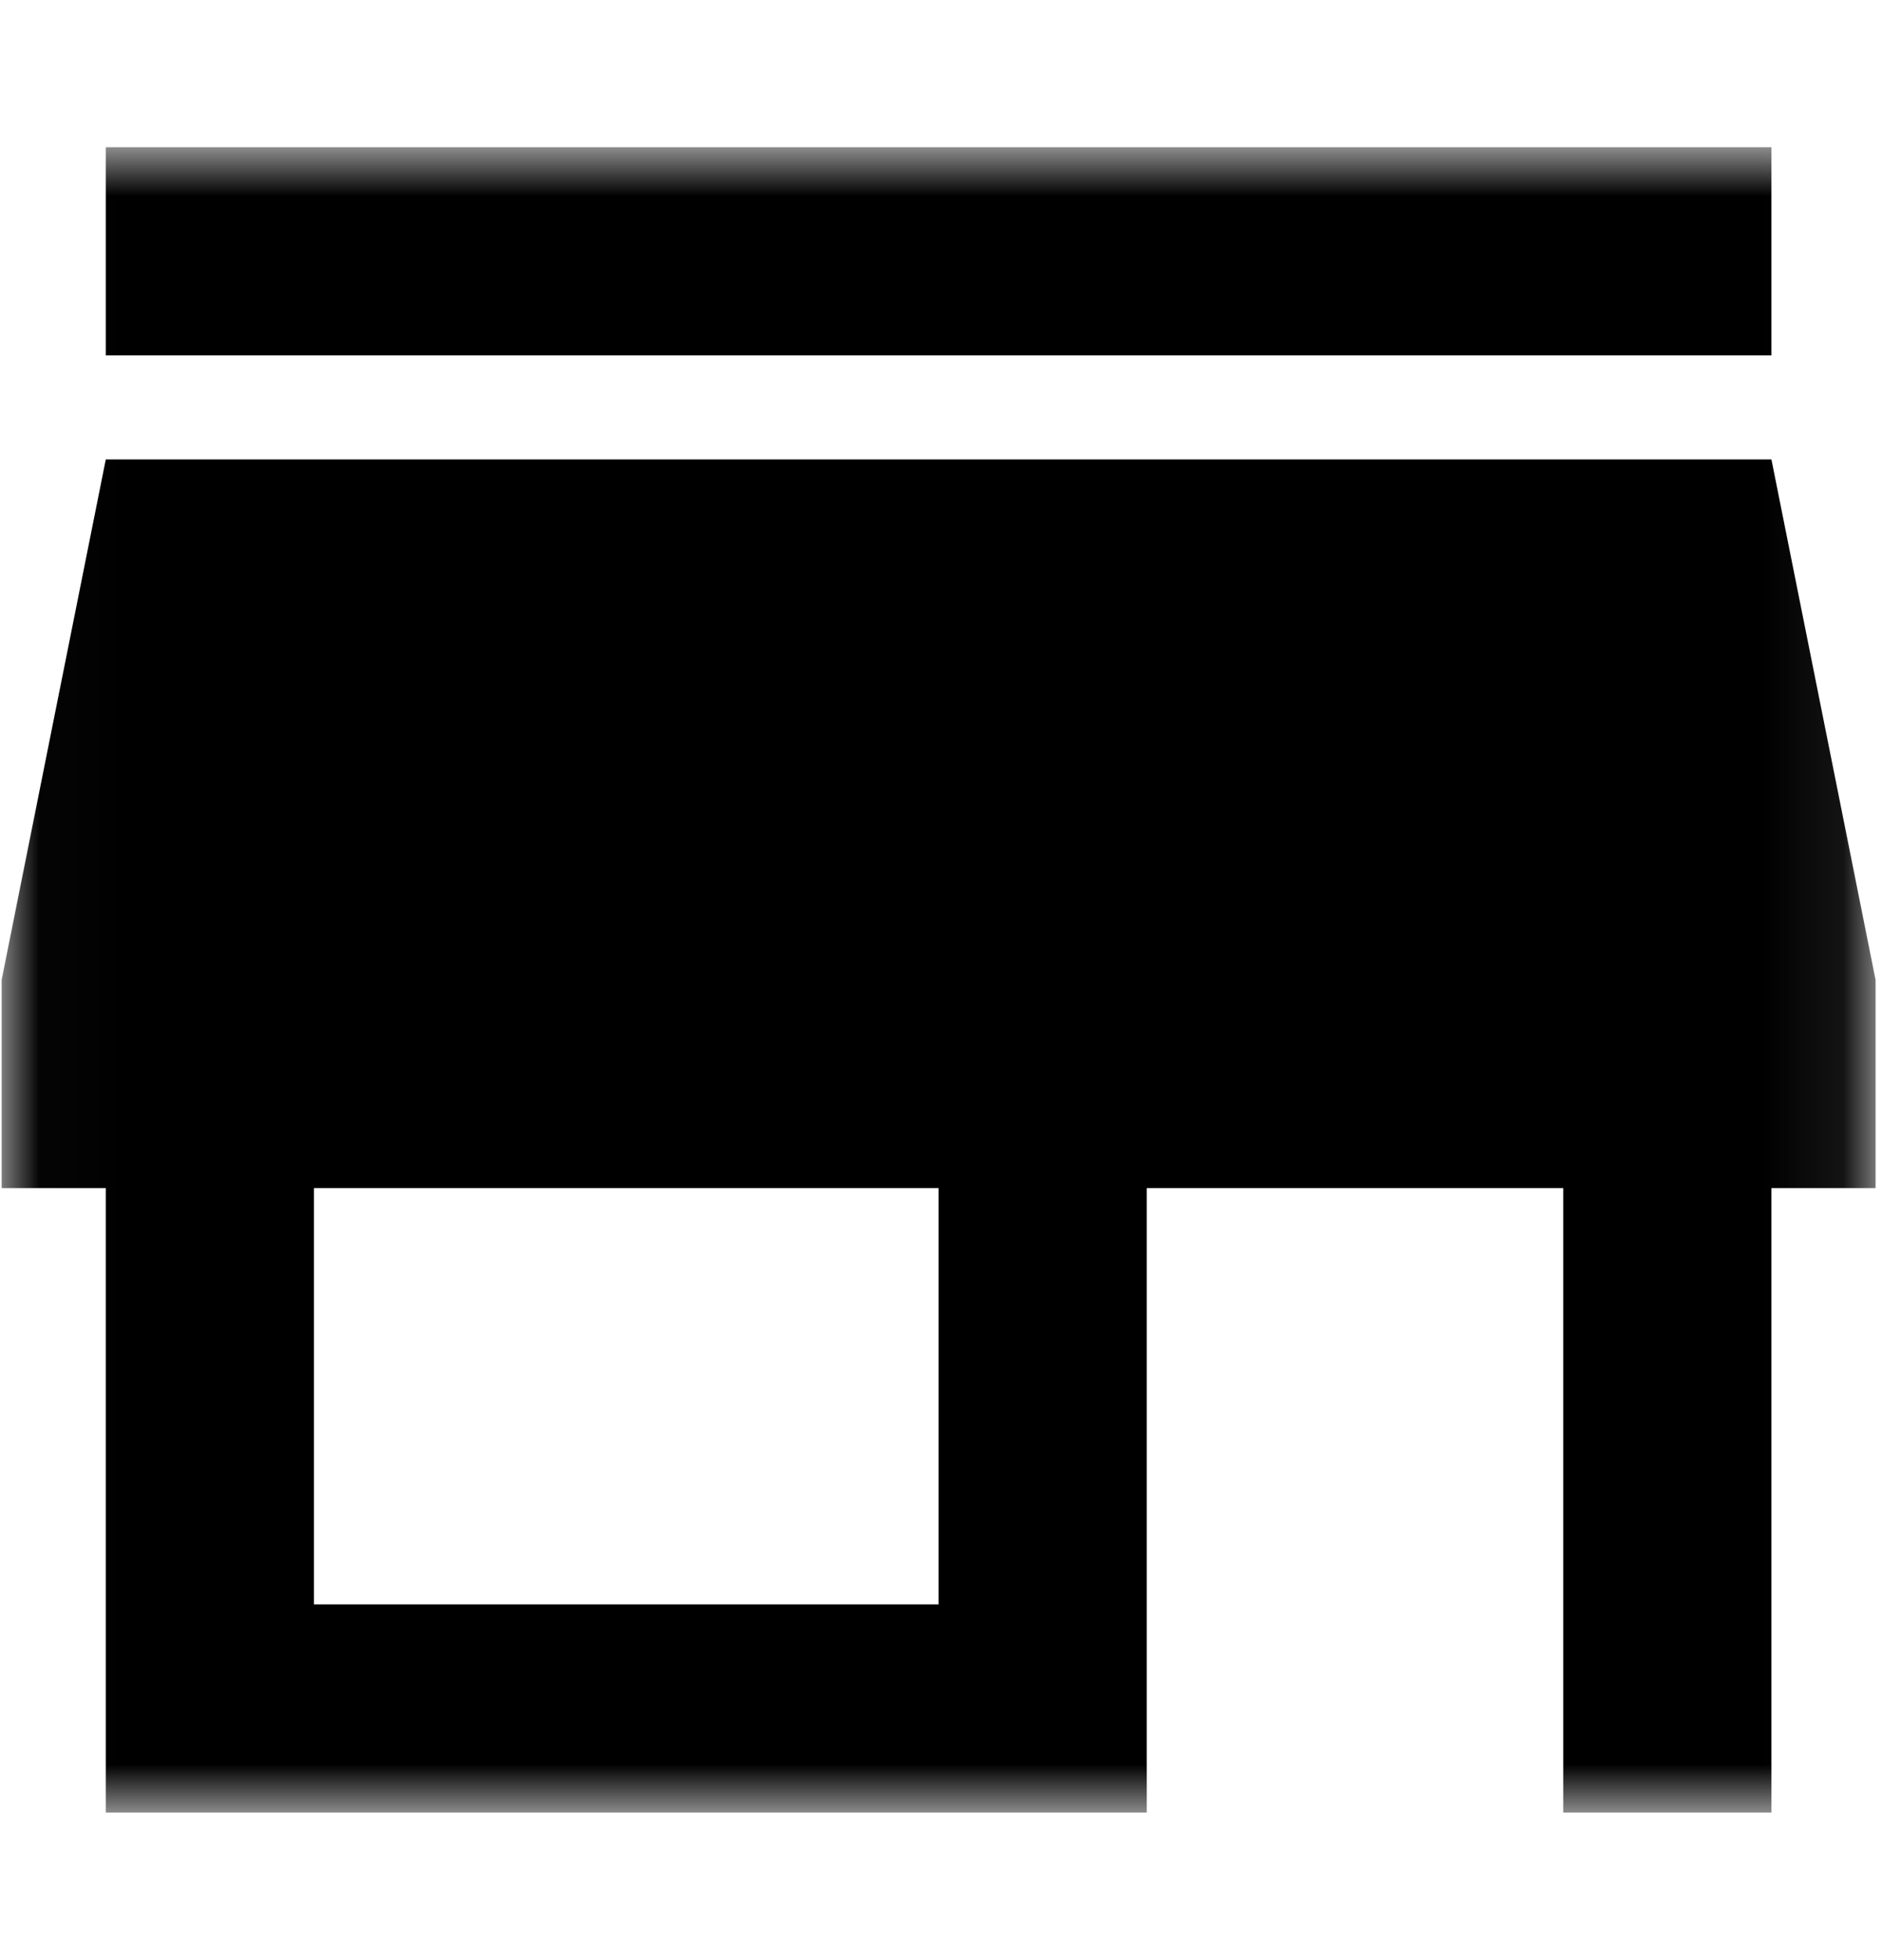 <?xml version="1.0" encoding="UTF-8"?>
<svg xmlns="http://www.w3.org/2000/svg" width="24" height="25" viewBox="0 0 24 25" fill="none">
  <mask id="mask0_2590_8784" style="mask-type:luminance" maskUnits="userSpaceOnUse" x="0" y="1" width="24" height="23">
    <path d="M0.02 1.878H23.92V23.118H0.02V1.878Z" fill="white"></path>
  </mask>
  <g mask="url(#mask0_2590_8784)">
    <path d="M22.59 1.878H1.349V4.533H22.59V1.878ZM23.918 15.153V12.498L22.59 5.86H1.349L0.021 12.498V15.153H1.349V23.118H14.624V15.153H19.935V23.118H22.59V15.153H23.918ZM11.969 20.463H4.004V15.153H11.969V20.463Z" fill="black"></path>
  </g>
</svg>
